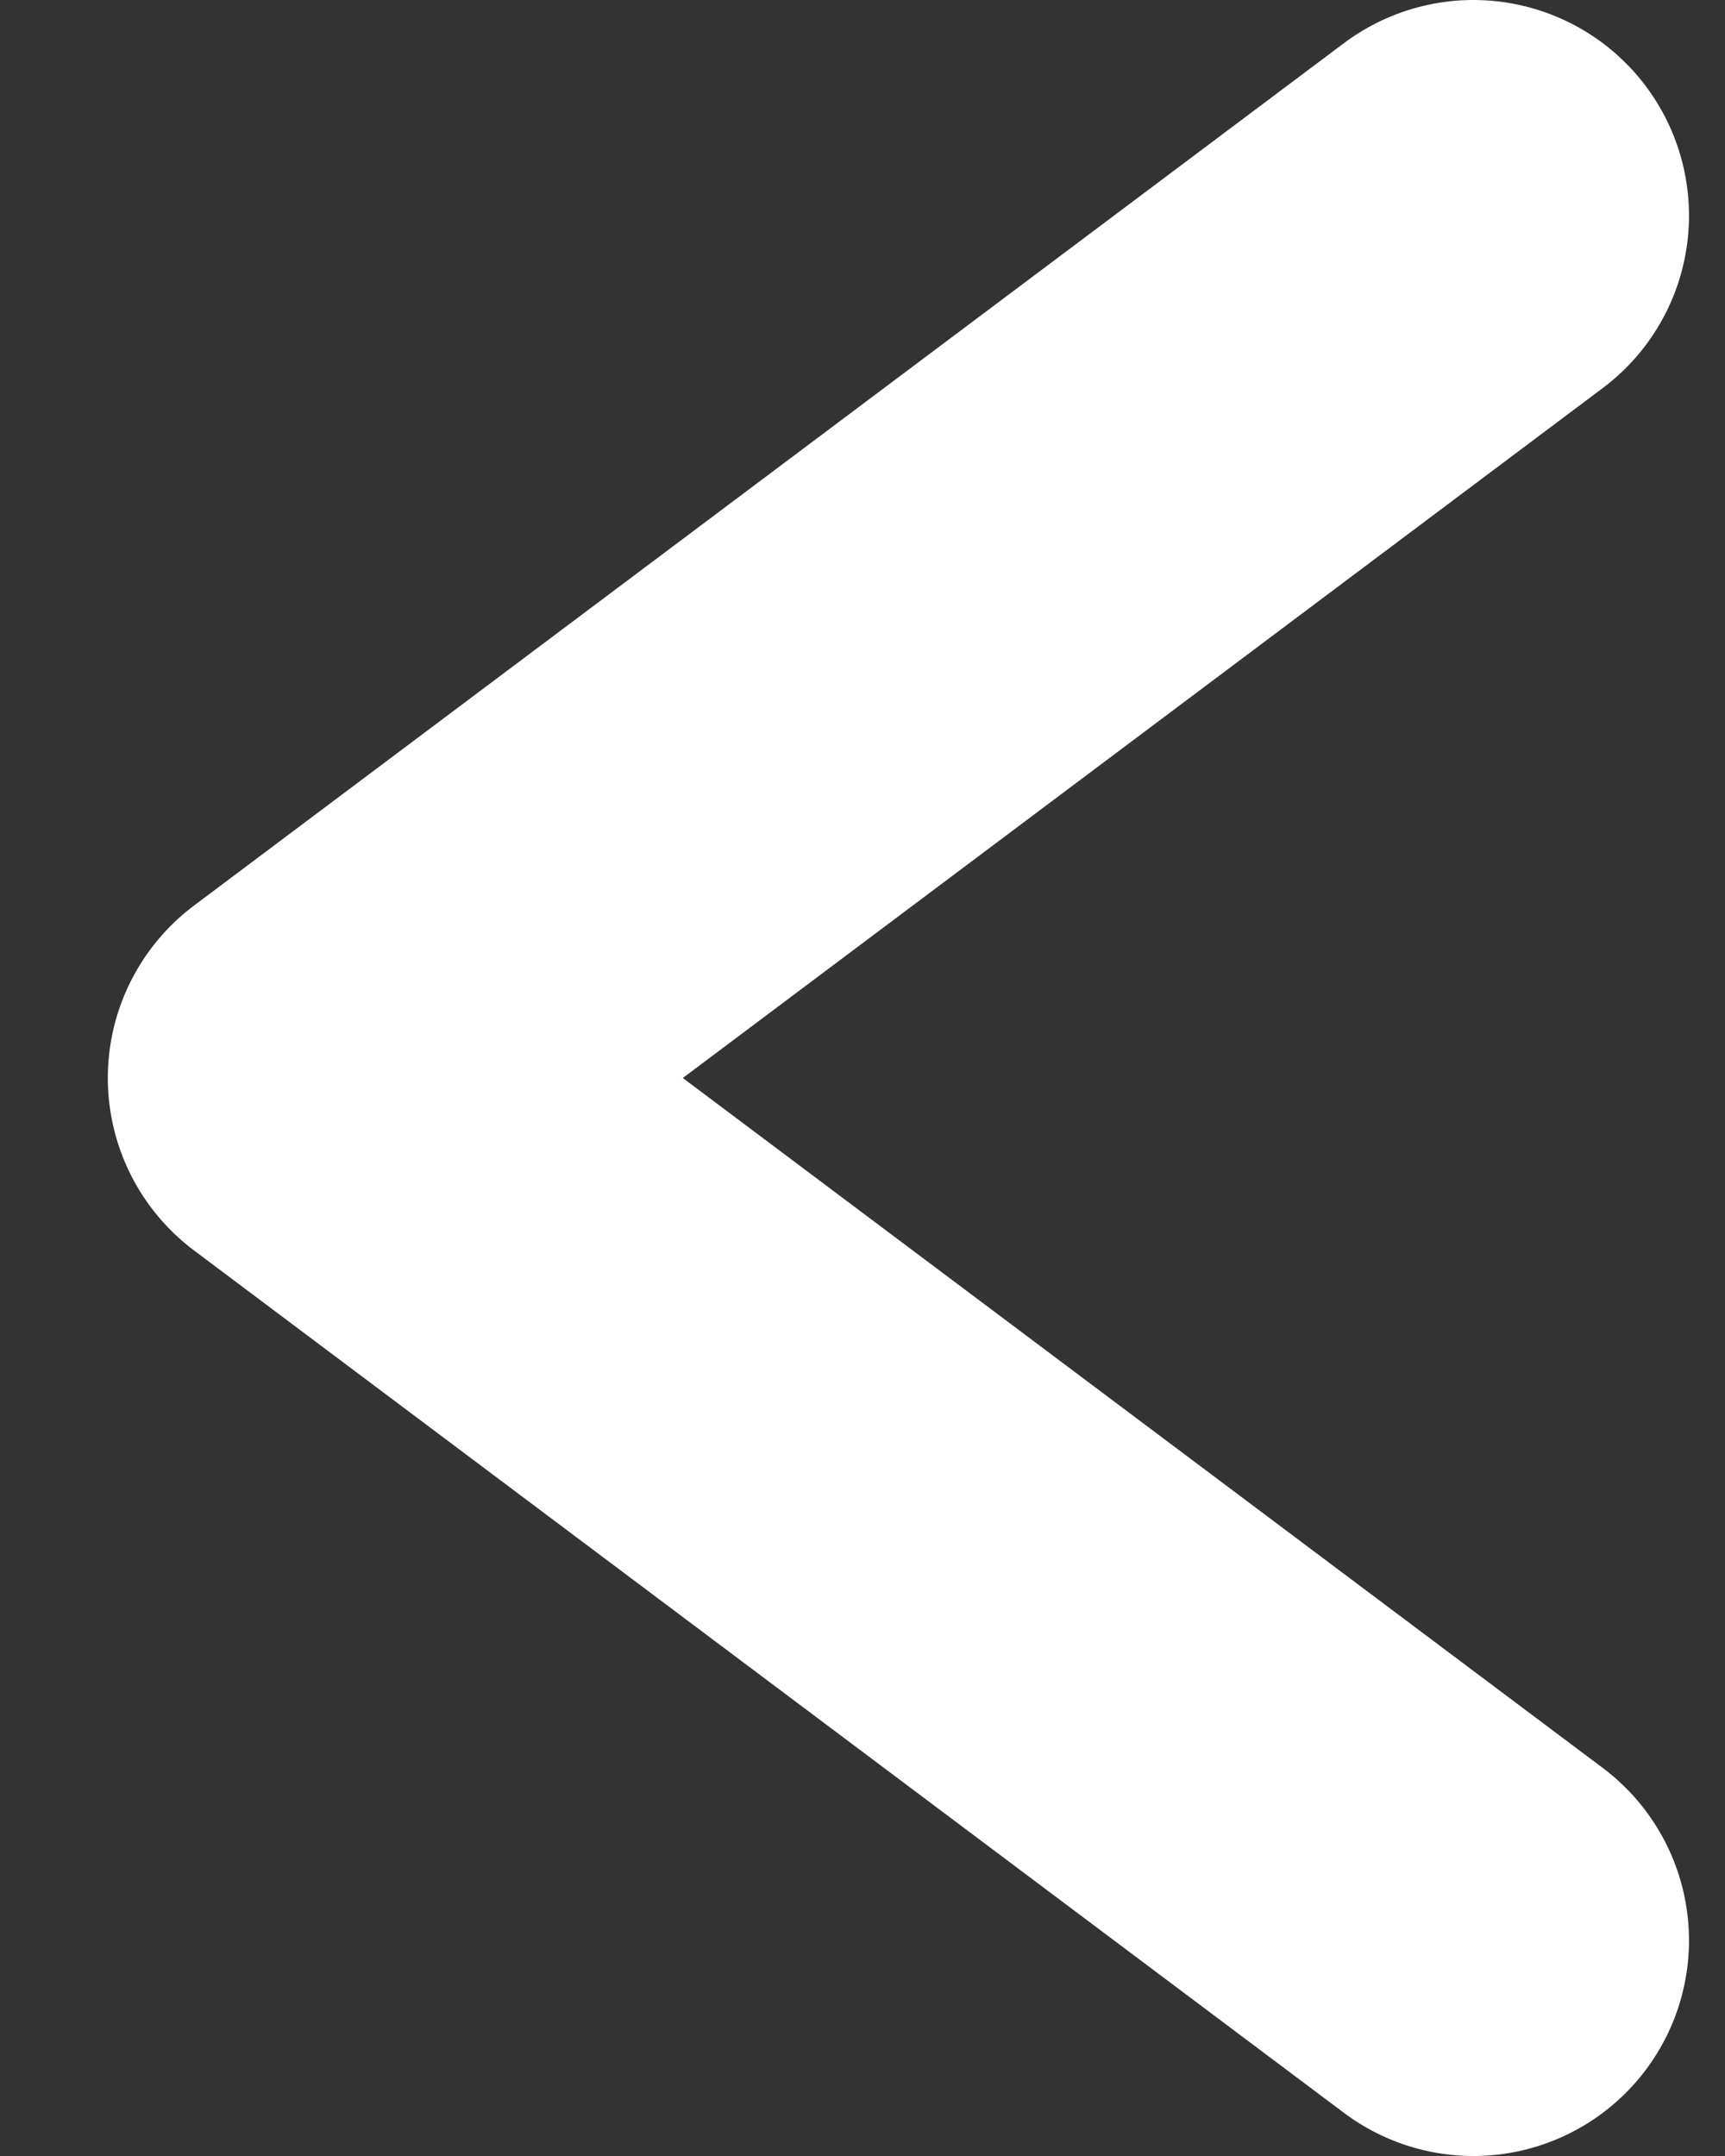 <svg xmlns="http://www.w3.org/2000/svg" width="8" height="10" fill="none"><rect width="100%" height="100%" fill="#333333" stroke="none"/><path stroke="#fff" stroke-linecap="round" stroke-linejoin="round" stroke-width="2" d="M6.833 9 1.5 5l5.333-4"/></svg>